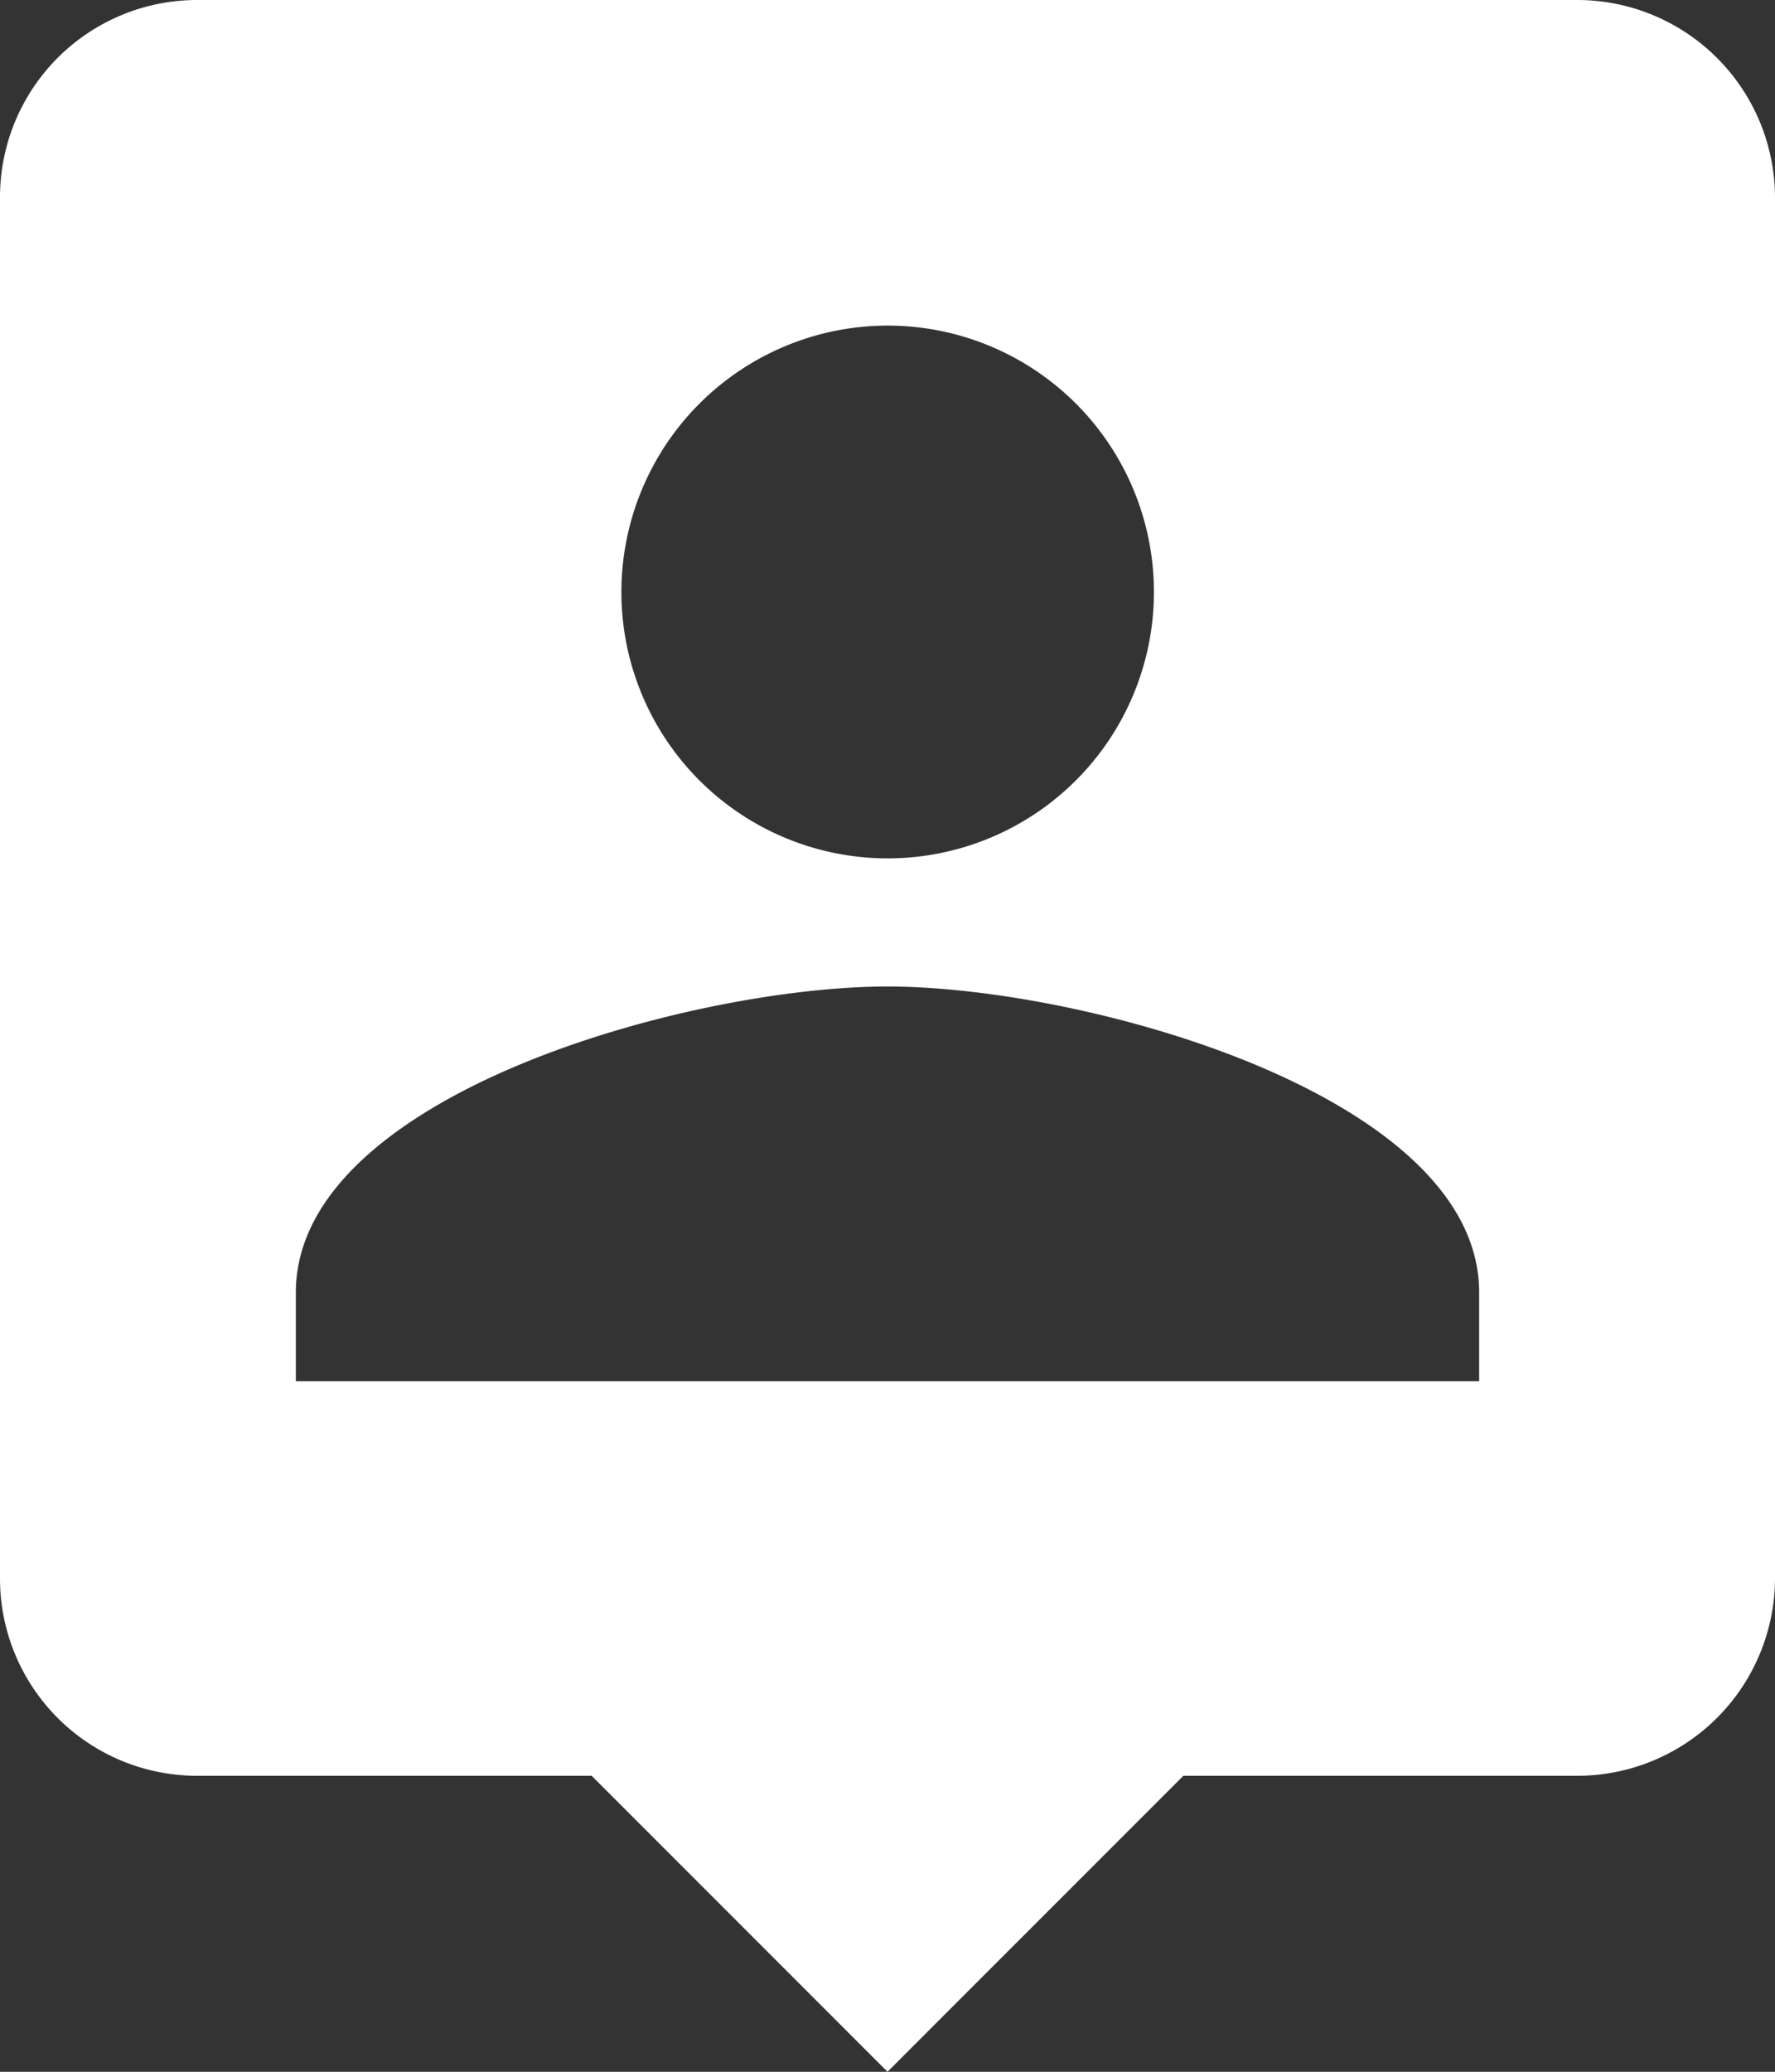 <svg xmlns="http://www.w3.org/2000/svg" width="22.852" height="26.661" viewBox="0 0 22.852 26.661"><rect x="0" y="0" width="22.852" height="26.661" fill="#333333" stroke="none"/><path d="M23.313,2H5.539A2.538,2.538,0,0,0,3,4.539V22.313a2.538,2.538,0,0,0,2.539,2.539h5.078l3.809,3.809,3.809-3.809h5.078a2.547,2.547,0,0,0,2.539-2.539V4.539A2.547,2.547,0,0,0,23.313,2ZM14.426,6.19A3.428,3.428,0,1,1,11,9.617,3.43,3.43,0,0,1,14.426,6.19Zm7.617,13.584H6.809V18.631c0-2.539,5.078-3.936,7.617-3.936s7.617,1.4,7.617,3.936Z" transform="translate(-3 -2)" fill="#fff"/></svg>